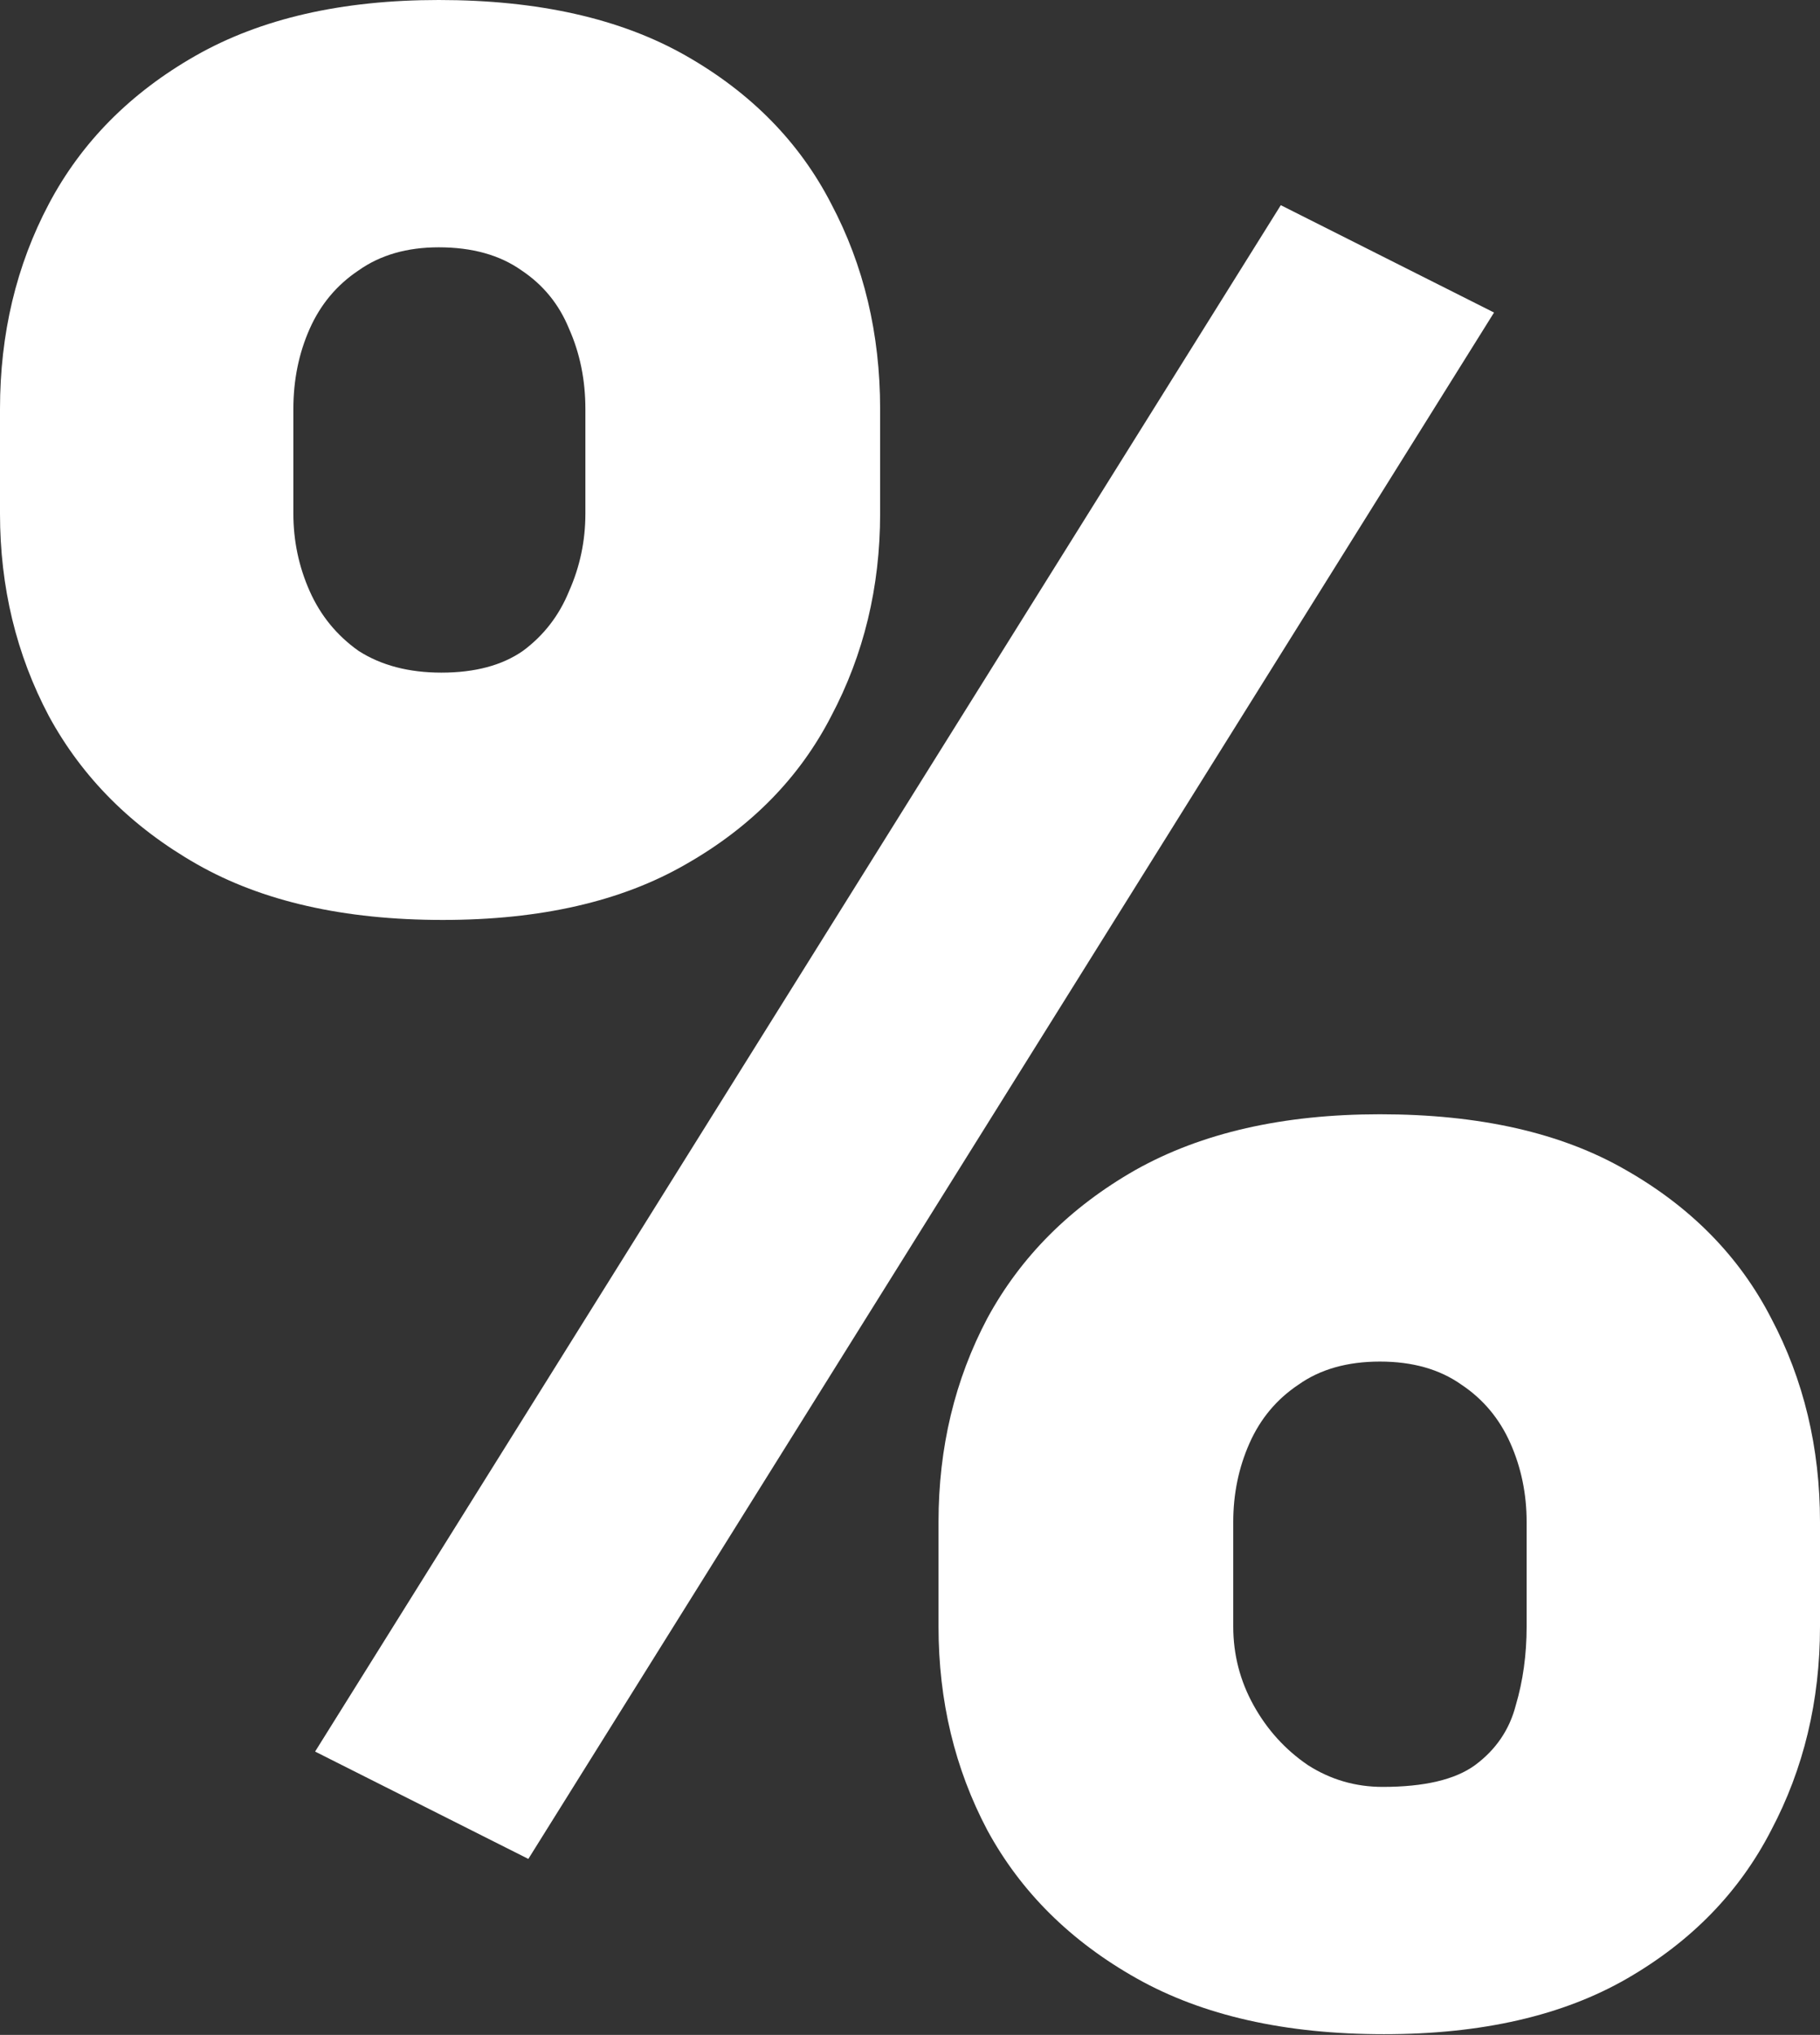 <?xml version="1.0" encoding="UTF-8"?> <svg xmlns="http://www.w3.org/2000/svg" width="1642" height="1835" viewBox="0 0 1642 1835" fill="none"><rect x="0" y="0" width="1642" height="1835" fill="#333333" stroke="none"/> <path d="M0 463.191V368.837C0 301.033 14.704 239.356 44.113 183.806C73.522 128.256 117.636 83.734 176.454 50.24C235.272 16.747 308.386 0 395.796 0C485.656 0 559.996 16.747 618.813 50.24C677.631 83.734 721.336 128.256 749.928 183.806C779.337 239.356 794.042 301.033 794.042 368.837V463.191C794.042 529.361 779.337 590.221 749.928 645.772C721.336 701.322 677.631 745.844 618.813 779.337C560.812 812.831 487.699 829.578 399.472 829.578C310.428 829.578 236.497 812.831 177.679 779.337C118.861 745.844 74.339 701.322 44.113 645.772C14.704 590.221 0 529.361 0 463.191ZM264.681 368.837V463.191C264.681 487.698 269.582 510.981 279.385 533.037C289.188 555.094 303.893 573.066 323.499 586.954C343.921 600.024 368.837 606.56 398.246 606.56C428.472 606.56 452.98 600.024 471.769 586.954C490.558 573.066 504.445 555.094 513.431 533.037C523.234 510.981 528.136 487.698 528.136 463.191V368.837C528.136 342.696 523.234 318.597 513.431 296.54C504.445 274.484 490.149 256.92 470.543 243.849C450.937 229.962 426.021 223.018 395.796 223.018C367.203 223.018 343.104 229.962 323.499 243.849C303.893 256.92 289.188 274.484 279.385 296.54C269.582 318.597 264.681 342.696 264.681 368.837ZM846.733 1466.77V1372.42C846.733 1305.43 861.437 1244.16 890.846 1188.61C921.072 1133.06 965.594 1088.54 1024.41 1055.05C1084.05 1021.55 1157.57 1004.81 1244.98 1004.81C1334.84 1004.81 1408.77 1021.55 1466.77 1055.05C1525.59 1088.54 1569.29 1133.06 1597.89 1188.61C1627.3 1244.16 1642 1305.43 1642 1372.42V1466.77C1642 1533.76 1627.3 1595.03 1597.89 1650.58C1569.29 1706.13 1526 1750.65 1468 1784.14C1410 1817.64 1336.88 1834.38 1248.66 1834.38C1159.61 1834.38 1085.27 1817.64 1025.64 1784.14C966.003 1750.65 921.072 1706.13 890.846 1650.58C861.437 1595.03 846.733 1533.76 846.733 1466.77ZM1112.64 1372.42V1466.77C1112.64 1492.1 1118.77 1515.79 1131.02 1537.84C1143.27 1559.9 1159.61 1577.87 1180.03 1591.76C1200.46 1604.83 1222.92 1611.37 1247.43 1611.37C1285.01 1611.37 1312.78 1604.83 1330.76 1591.76C1349.54 1577.87 1361.8 1559.9 1367.52 1537.84C1374.05 1515.79 1377.32 1492.1 1377.32 1466.77V1372.42C1377.32 1347.09 1372.42 1323.4 1362.61 1301.35C1352.81 1279.29 1338.11 1261.73 1318.5 1248.66C1298.9 1234.77 1274.39 1227.82 1244.98 1227.82C1215.57 1227.82 1191.06 1234.77 1171.46 1248.66C1151.85 1261.73 1137.15 1279.29 1127.34 1301.35C1117.54 1323.4 1112.64 1347.09 1112.64 1372.42ZM1347.91 281.836L476.67 1676.31L284.287 1579.51L1155.53 185.031L1347.91 281.836Z" fill="white"></path> </svg> 